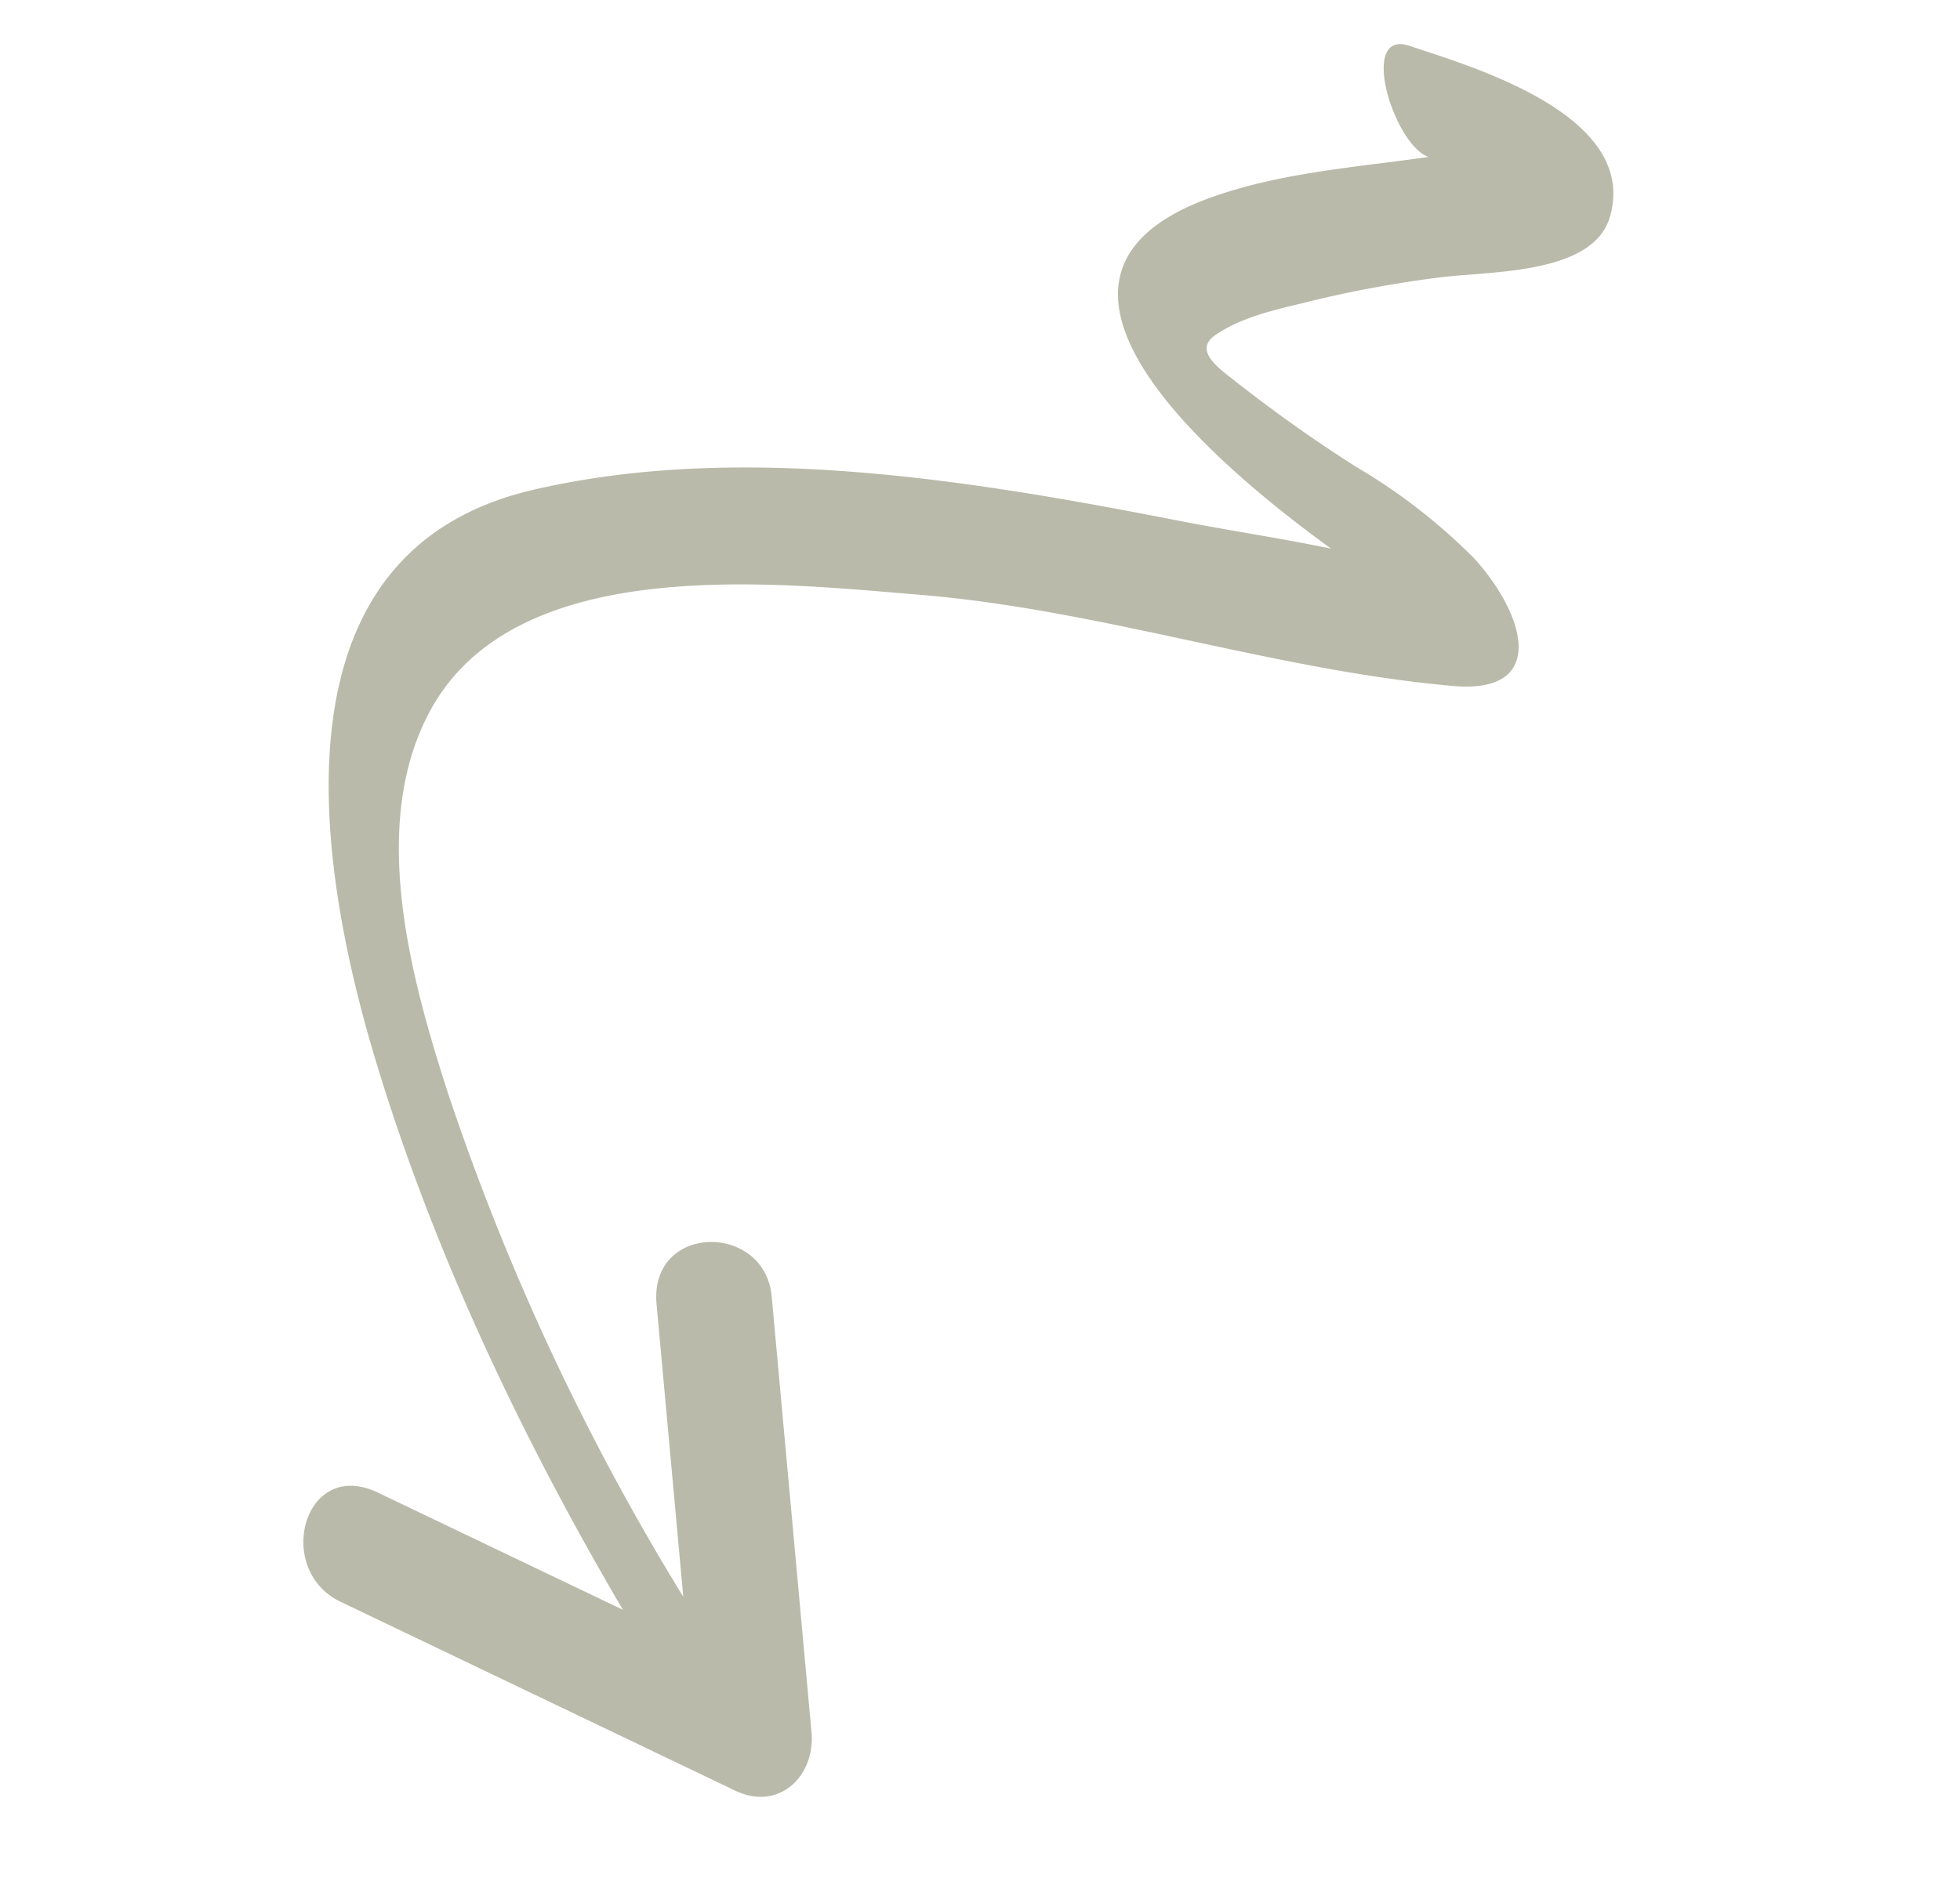 <svg xmlns="http://www.w3.org/2000/svg" width="145.413" height="140.724" viewBox="0 0 145.413 140.724"><path d="M104.823,107.4c.648-5.368,1.7-10.773,1.29-16.168C104.8,73.708,86.978,86.126,78.629,92.89c1.717-3.423,3.27-6.993,4.9-10.33,6.837-13.973,14.12-29.924,14.637-45.736C98.824,16.74,75.887,14.16,60.6,14.6c-14.855.427-29.968,3.18-44.427,7.166l13.106-15.3c3.964-4.626-3.52-8.96-7.105-4.776L1.054,26.34c-2.35,2.742-.476,6.036,2.729,6.589l31.989,5.52c5.458.942,7.618-7.371,1.646-8.4L15.946,26.343A180.423,180.423,0,0,1,56.38,19.171c9-.461,20.978-.6,27.991,6.12C93.946,34.47,86.9,52.254,83.214,62.55c-4.527,12.635-12.2,23.924-16.769,36.424-2.49,6.813,3.9,6.536,8.829,3.935a43.226,43.226,0,0,0,8.745-6.659,109.657,109.657,0,0,1,8.628-7.137c1.077-.8,2.84-2.28,3.507-.4.865,2.437.623,5.236.593,7.774a86.148,86.148,0,0,1-.733,9.1c-.441,3.713-2.888,11.3,1.031,13.666,6.757,4.084,13.491-7.126,16.106-11.076,2.214-3.341-6.756-3.048-8.326-.775Z" transform="matrix(-0.259, -0.966, 0.966, -0.259, 29.376, 140.724)" fill="#b9baa9"/></svg>